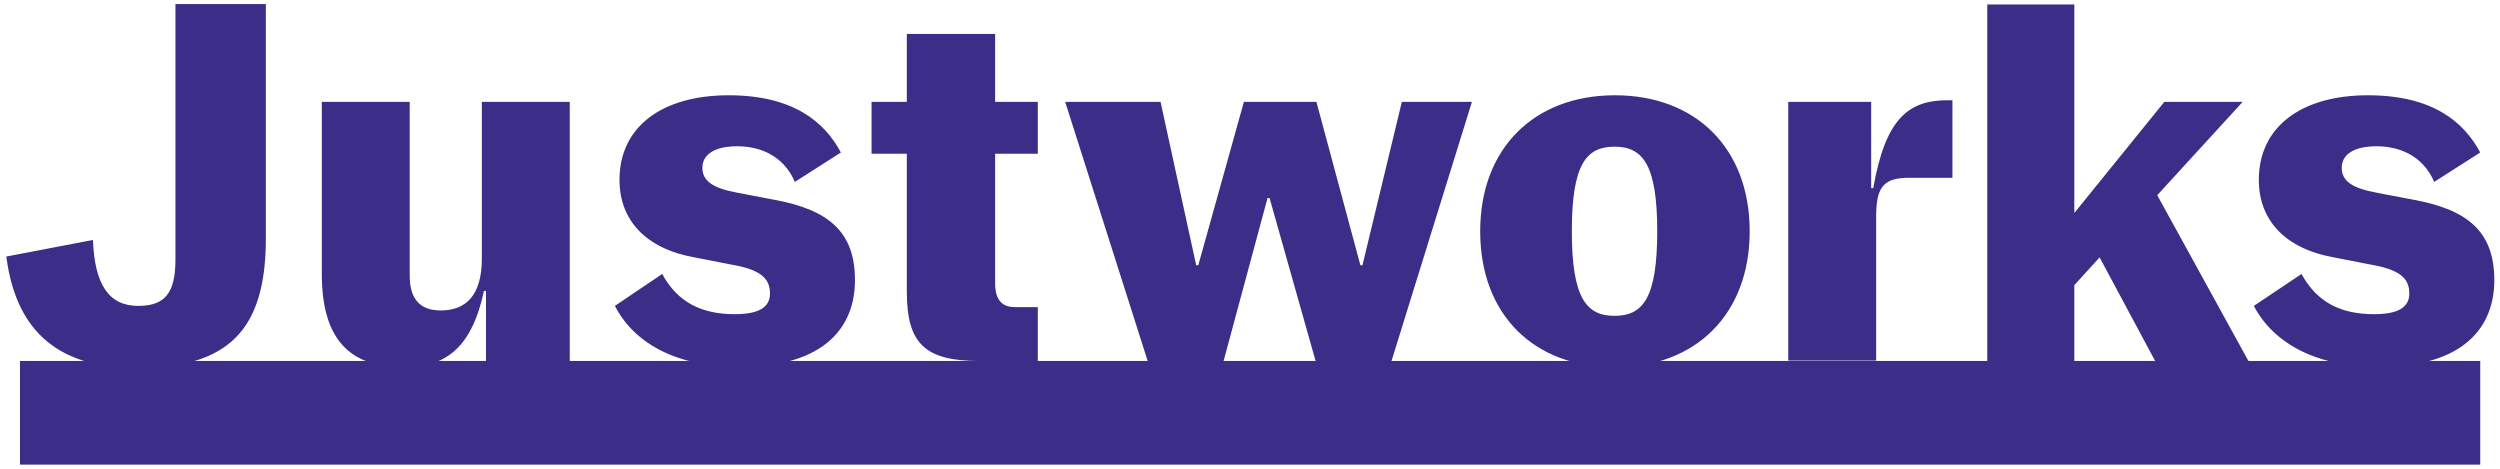 <svg xmlns="http://www.w3.org/2000/svg" width="128" height="24" viewBox="0 0 128 24" fill="none"><g id="Group 1395"><path id="Vector" d="M126.988 18.481H1.023V23.788H126.988V18.481Z" fill="#3C2D89"></path><path id="Vector_2" d="M0.322 13.135L4.759 12.286C4.844 14.557 5.565 15.661 7.073 15.661C8.389 15.661 8.983 15.067 8.983 13.305V0.208H13.611V12.223C13.611 16.914 11.679 18.846 6.988 18.846C2.105 18.846 0.704 16.001 0.322 13.135ZM16.477 14.027V5.217H20.977V14.112C20.977 15.385 21.571 15.895 22.569 15.895C23.885 15.895 24.67 15.088 24.67 13.241V5.217H29.171V18.485H24.883V14.897H24.776C24.118 17.996 22.654 18.803 20.658 18.803C17.856 18.803 16.477 17.317 16.477 14.027ZM31.484 15.661L33.904 14.027C34.711 15.513 35.963 16.086 37.619 16.086C38.872 16.086 39.423 15.725 39.423 15.024C39.423 14.218 38.893 13.793 37.407 13.539L35.56 13.178C33.055 12.732 31.718 11.267 31.718 9.208C31.718 6.47 33.925 4.878 37.301 4.878C40.633 4.878 42.225 6.258 43.053 7.807L40.697 9.314C40.103 7.934 38.872 7.489 37.746 7.489C36.579 7.489 35.963 7.913 35.963 8.593C35.963 9.251 36.473 9.633 37.746 9.866L39.636 10.227C42.417 10.736 43.775 11.862 43.775 14.345C43.775 16.68 42.289 18.782 37.895 18.782C34.647 18.803 32.461 17.572 31.484 15.661ZM46.429 14.918V7.871H44.624V5.217H46.429V1.736H50.95V5.217H53.136V7.871H50.95V14.494C50.95 15.364 51.311 15.725 51.969 15.725H53.136V18.485H50.186C47.341 18.485 46.429 17.593 46.429 14.918ZM54.538 5.217H59.42L61.245 13.581H61.352L63.687 5.217H67.401L69.652 13.581H69.758L71.774 5.217H75.362L71.244 18.485H67.359L65.003 10.142H64.897L62.647 18.485H58.762L54.538 5.217ZM75.786 11.84C75.786 7.595 78.546 4.878 82.685 4.878C86.825 4.878 89.584 7.595 89.584 11.84C89.584 16.086 86.825 18.803 82.685 18.803C78.525 18.803 75.786 16.107 75.786 11.84ZM84.85 11.84C84.85 8.423 84.108 7.51 82.664 7.51C81.221 7.51 80.478 8.401 80.478 11.84C80.478 15.258 81.221 16.171 82.664 16.171C84.108 16.171 84.85 15.279 84.85 11.84ZM91.558 5.217H95.804V9.633H95.91C96.547 6.003 97.757 5.132 99.731 5.132H99.965V9.102H97.778C96.462 9.102 96.059 9.527 96.059 11.097V18.463H91.558V5.217ZM107.5 13.178L106.205 14.6V18.485H101.748V0.229H106.205V10.906L110.812 5.217H114.824L110.451 9.994L115.121 18.485H110.345L107.5 13.178ZM115.397 15.661L117.838 14.027C118.645 15.513 119.897 16.086 121.553 16.086C122.805 16.086 123.357 15.725 123.357 15.024C123.357 14.218 122.827 13.793 121.341 13.539L119.494 13.178C116.989 12.732 115.652 11.267 115.652 9.208C115.652 6.47 117.859 4.878 121.235 4.878C124.567 4.878 126.159 6.258 126.987 7.807L124.631 9.314C124.037 7.934 122.805 7.489 121.68 7.489C120.513 7.489 119.897 7.913 119.897 8.593C119.897 9.251 120.407 9.633 121.68 9.866L123.57 10.227C126.35 10.736 127.709 11.862 127.709 14.345C127.709 16.68 126.223 18.782 121.829 18.782C118.602 18.803 116.395 17.572 115.397 15.661Z" fill="#3C2D89"></path></g></svg>
